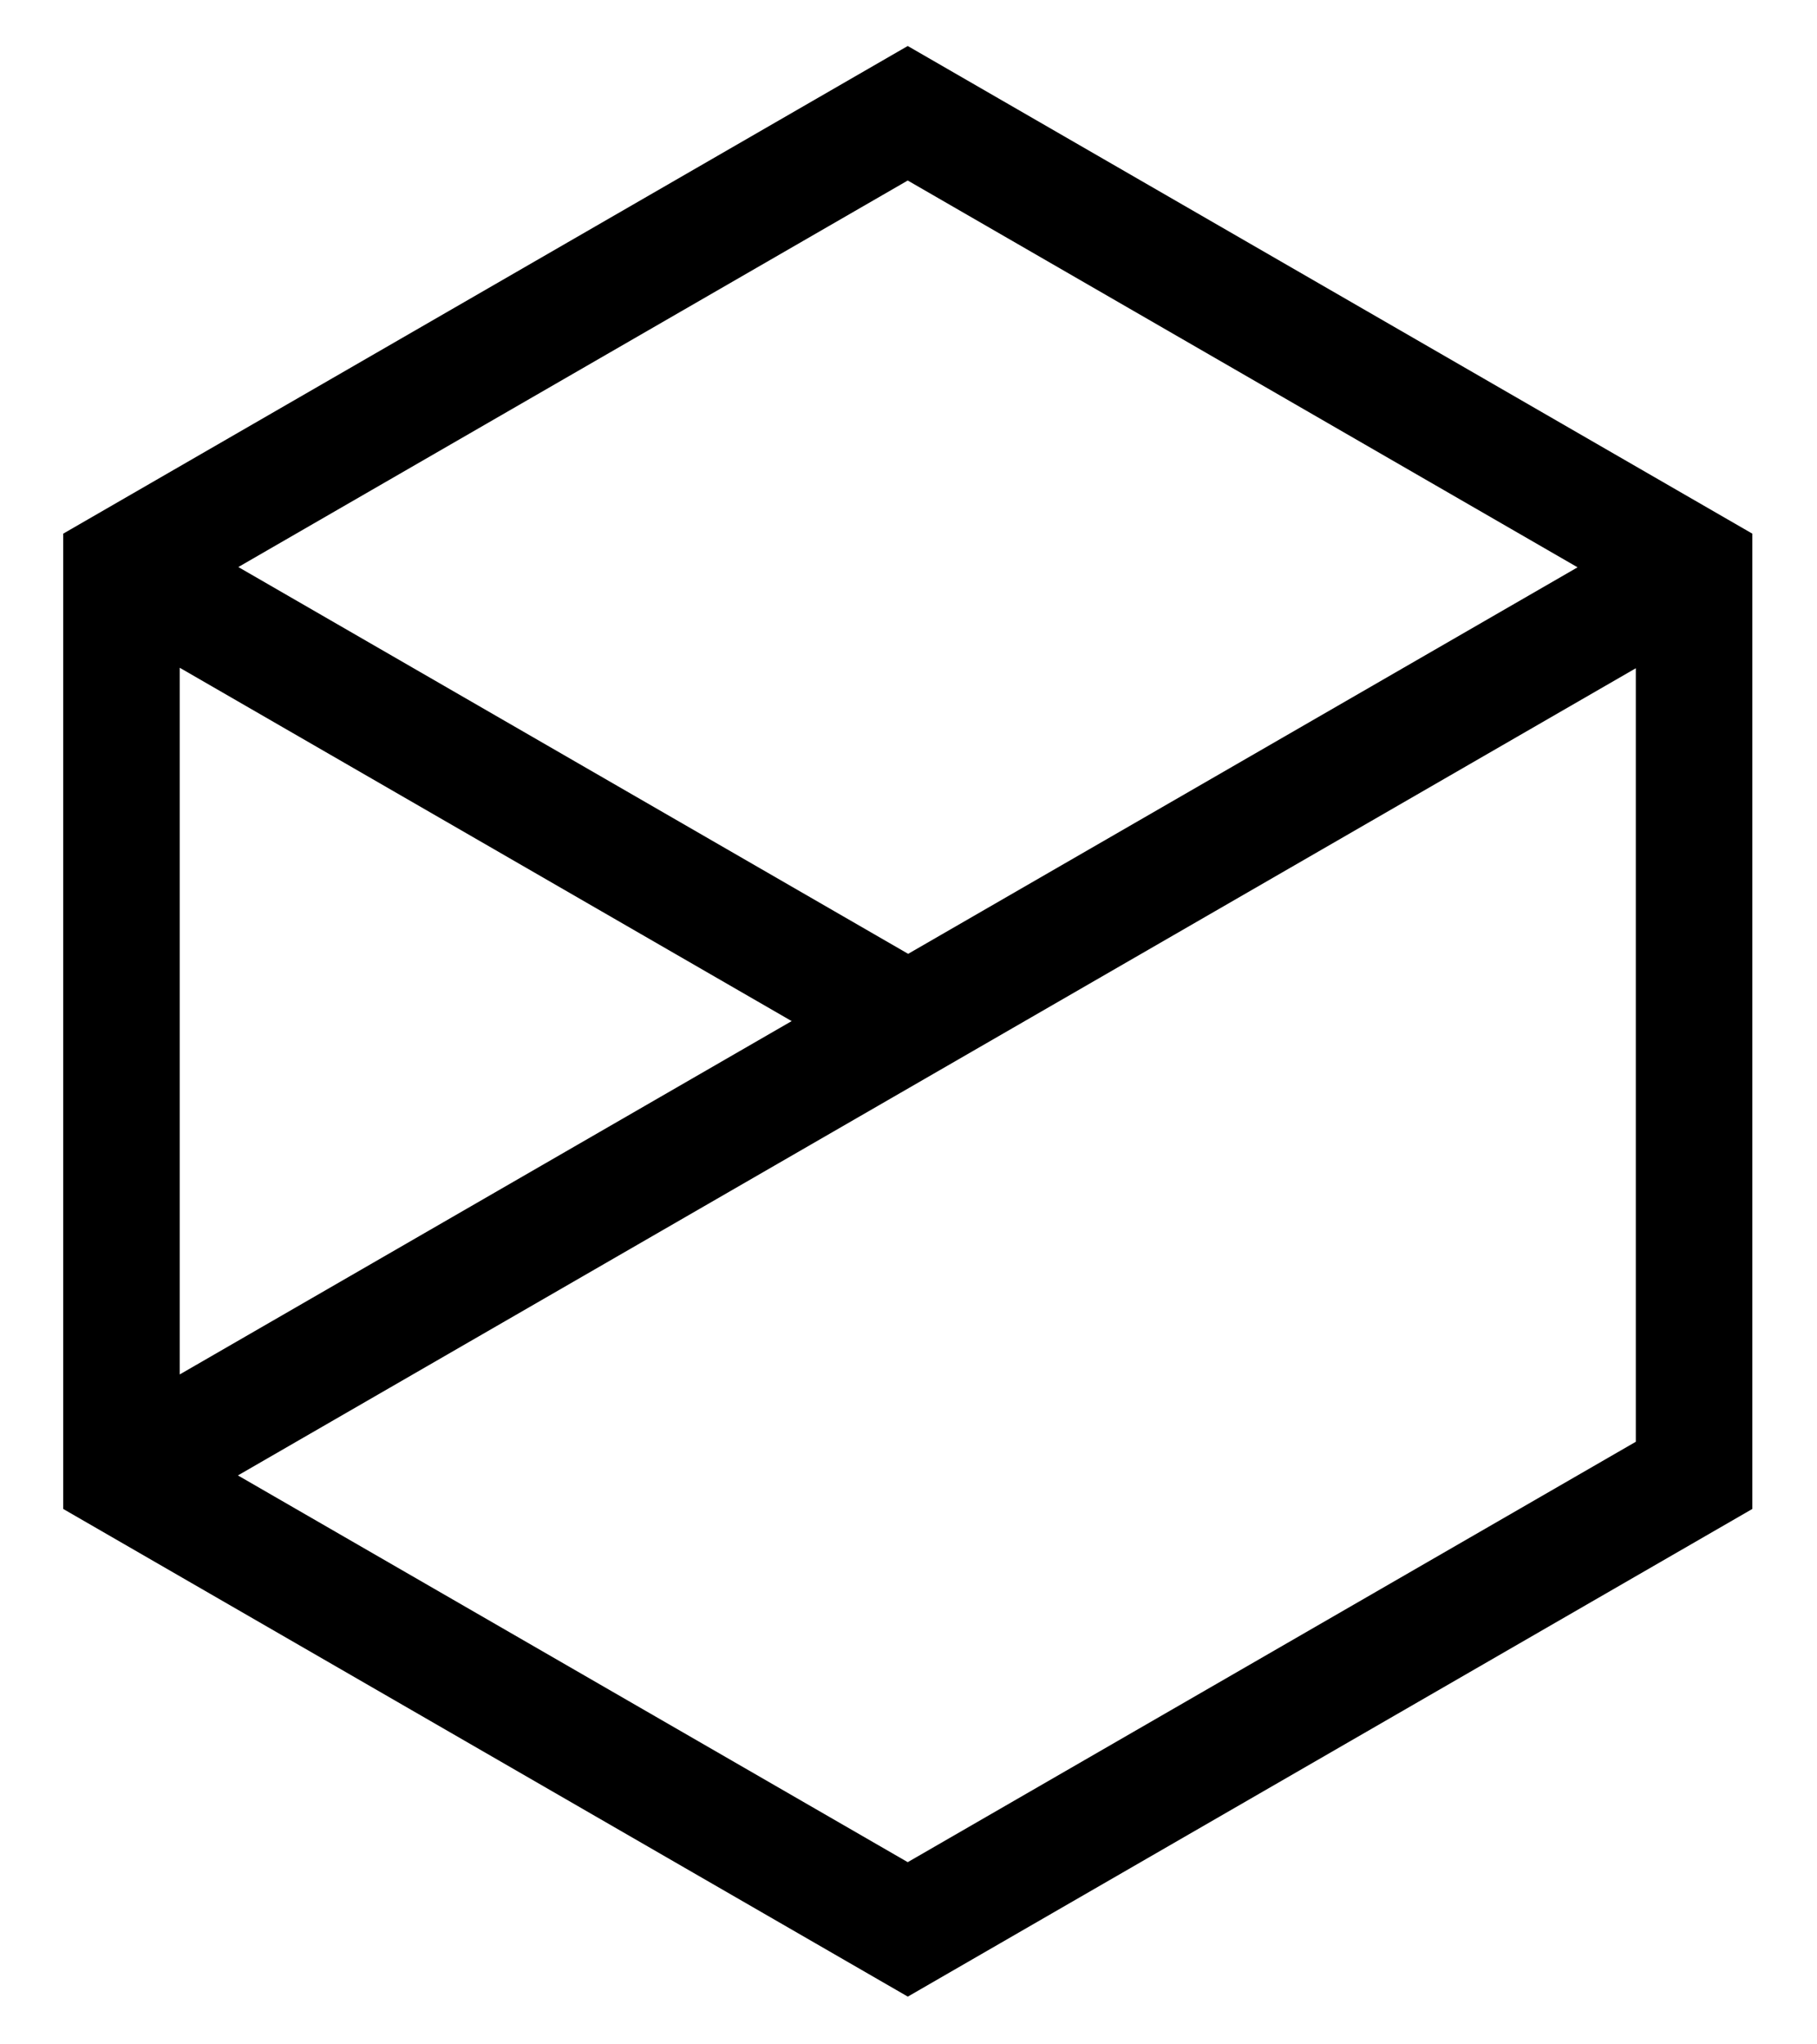 <?xml version="1.0" encoding="utf-8"?>
<!-- Generator: Adobe Illustrator 28.1.0, SVG Export Plug-In . SVG Version: 6.00 Build 0)  -->
<svg version="1.1" id="LOGO-Sichtwechsel" xmlns="http://www.w3.org/2000/svg" xmlns:xlink="http://www.w3.org/1999/xlink" x="0px"
	 y="0px" viewBox="0 0 262.34 295.13" style="enable-background:new 0 0 262.34 295.13;" xml:space="preserve">
<path d="M131.06,6.64L9.13,77.04v140.8l121.94,70.4L253,217.84V77.04L131.06,6.64z M236.18,96.47v111.67l-105.12,60.69l-96.71-55.83
	L236.18,96.47z M34.41,81.86l96.65-55.8l96.71,55.84l-96.65,55.8L34.41,81.86z M114.3,147.41l-88.35,51.01V96.4L114.3,147.41z"/>
</svg>
